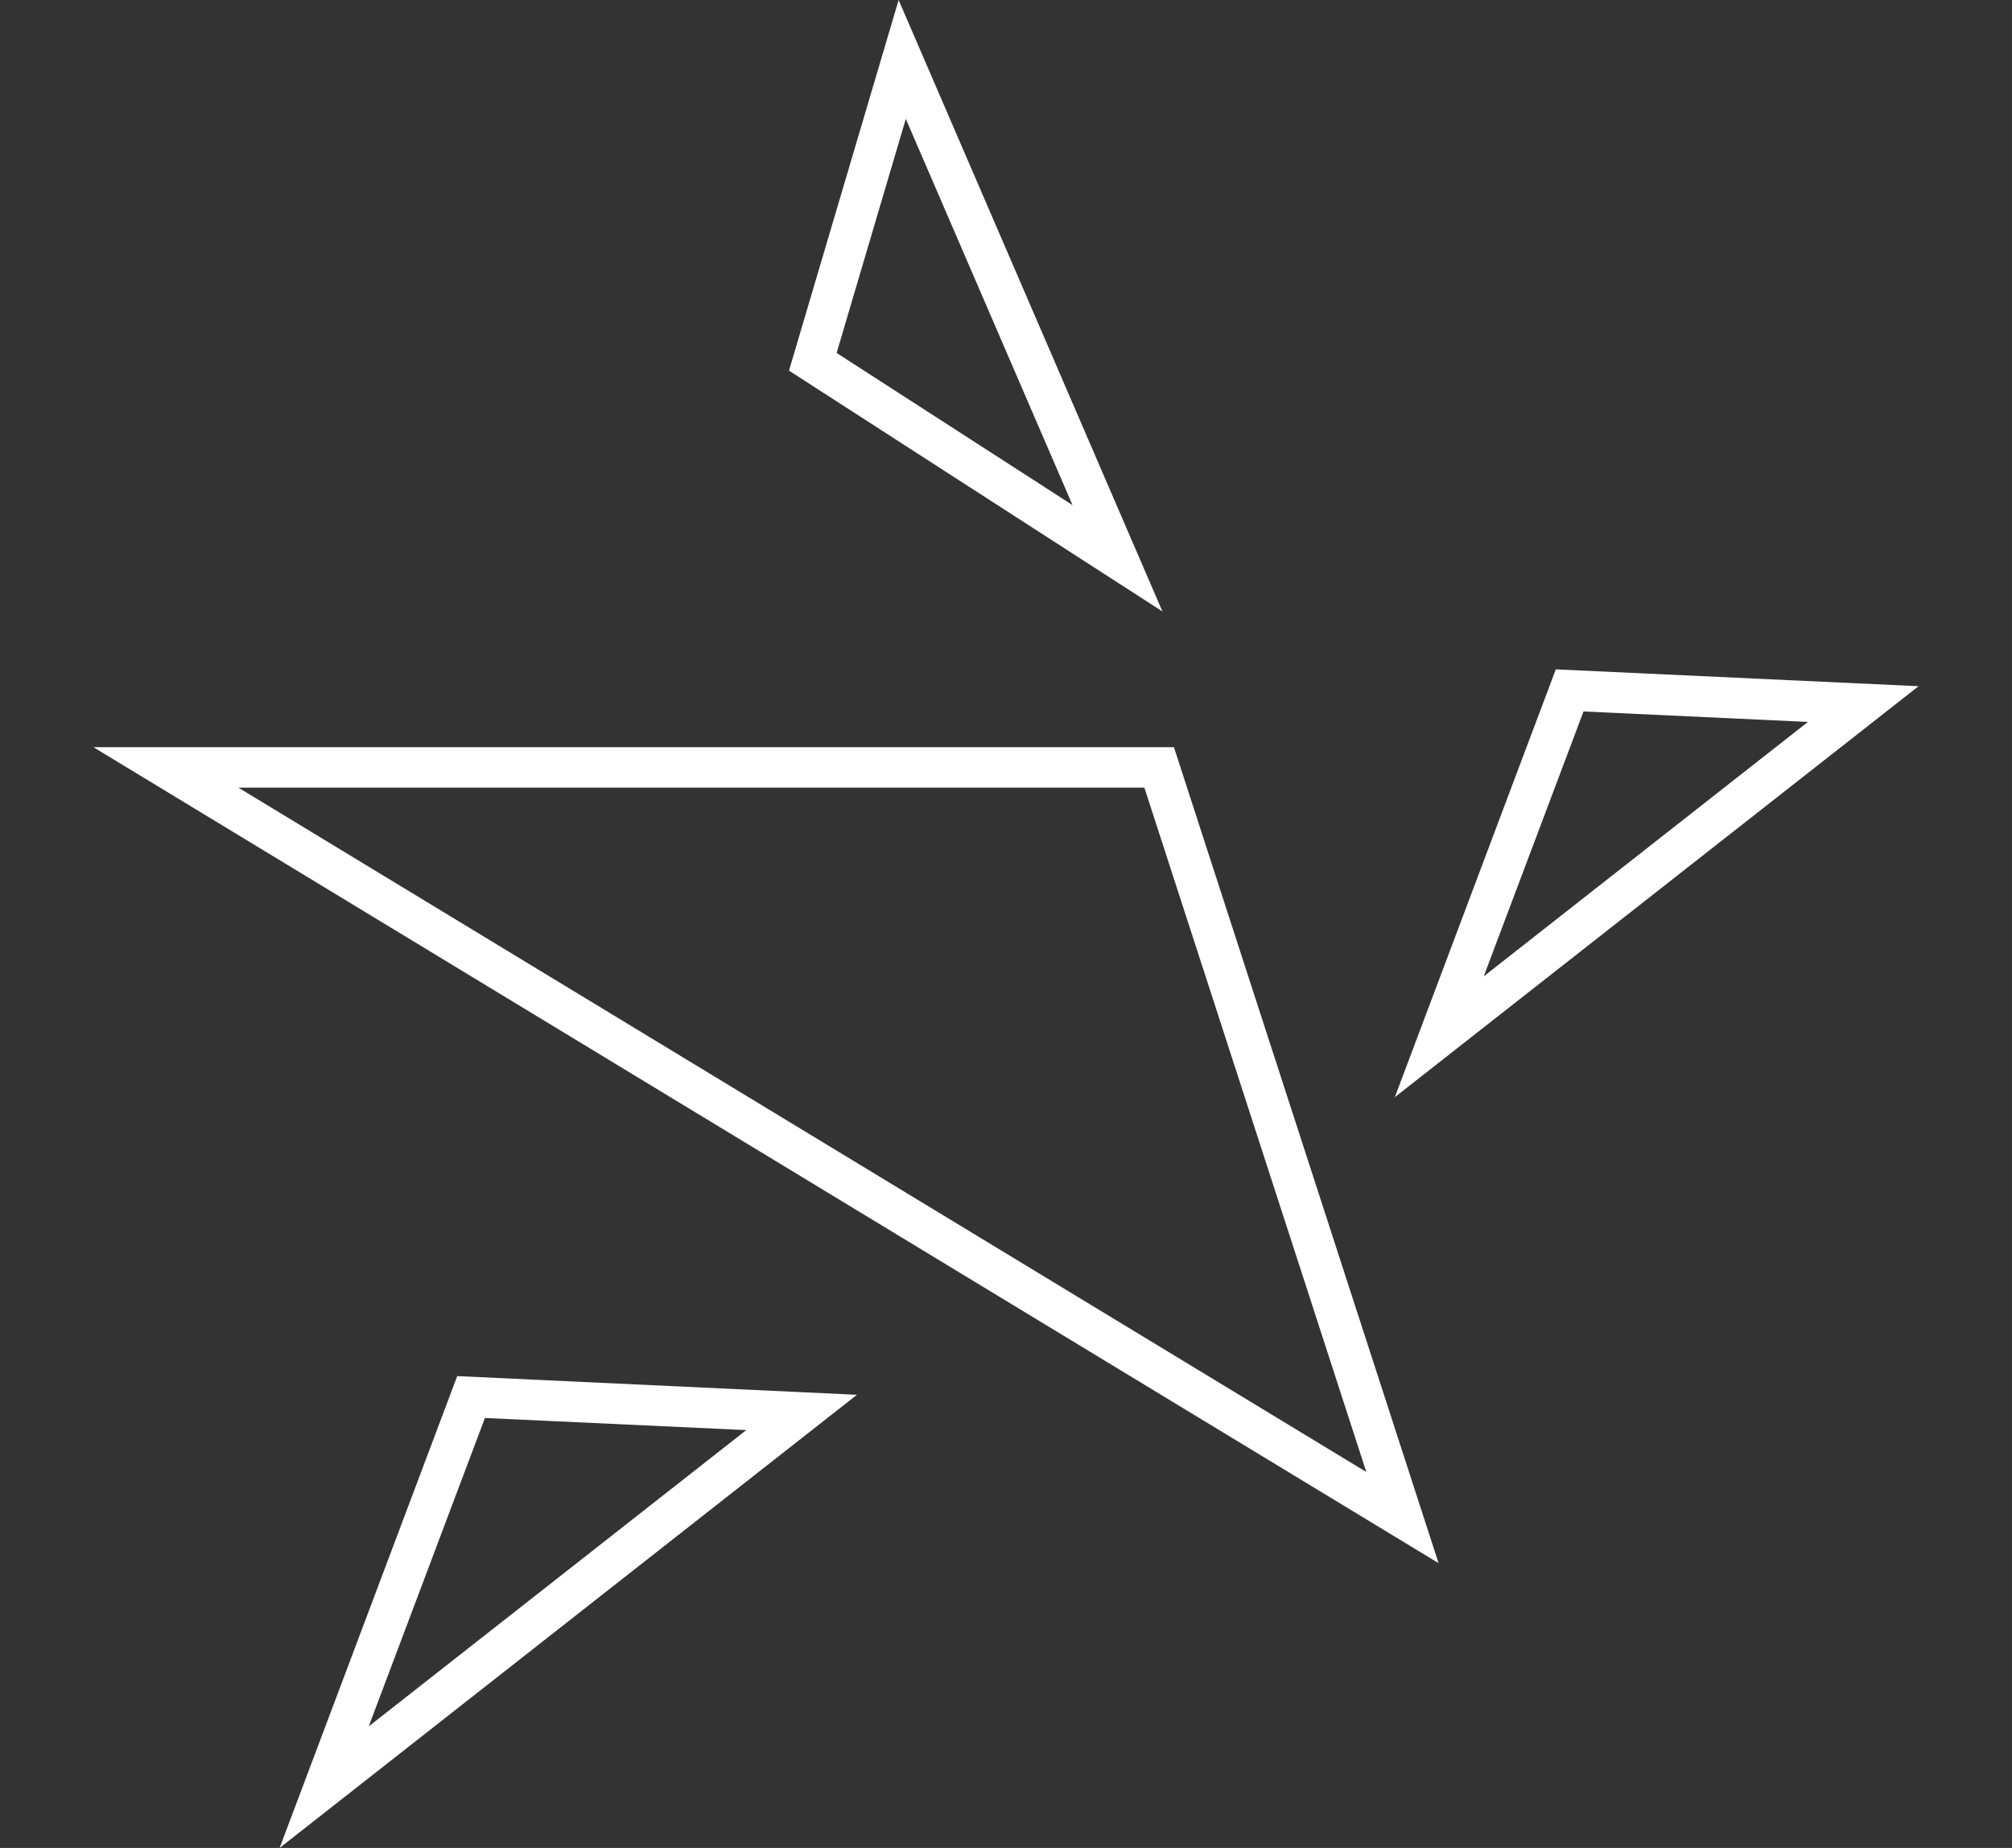 <?xml version="1.0" encoding="UTF-8"?>
<svg id="Layer_1" data-name="Layer 1" xmlns="http://www.w3.org/2000/svg" viewBox="0 0 98 90">
  <rect x="0" y="0" width="98" height="90" fill="#333333" stroke="none"/>
  <defs>
    <style>
      .cls-1 {
        fill: #fff;
      }
    </style>
  </defs>
  <path class="cls-1" d="M70.07,76.13L4.55,36.39h52.63l12.89,39.74ZM11.61,38.36l54.94,33.33-10.81-33.33H11.61Z"/>
  <path class="cls-1" d="M67.93,53.46l7.85-20.86,17.67.82-25.53,20.03ZM77.13,34.65l-4.86,12.9,15.79-12.39-10.93-.51Z"/>
  <path class="cls-1" d="M13.62,90l8.65-22.98,19.47.91-28.12,22.07ZM23.62,69.06l-5.66,15.02,18.39-14.43-12.73-.59Z"/>
  <path class="cls-1" d="M56.62,29.78l-18.19-11.73L43.77,0l12.85,29.78ZM40.75,17.19l11.49,7.41-8.12-18.81-3.37,11.4Z"/>
</svg>